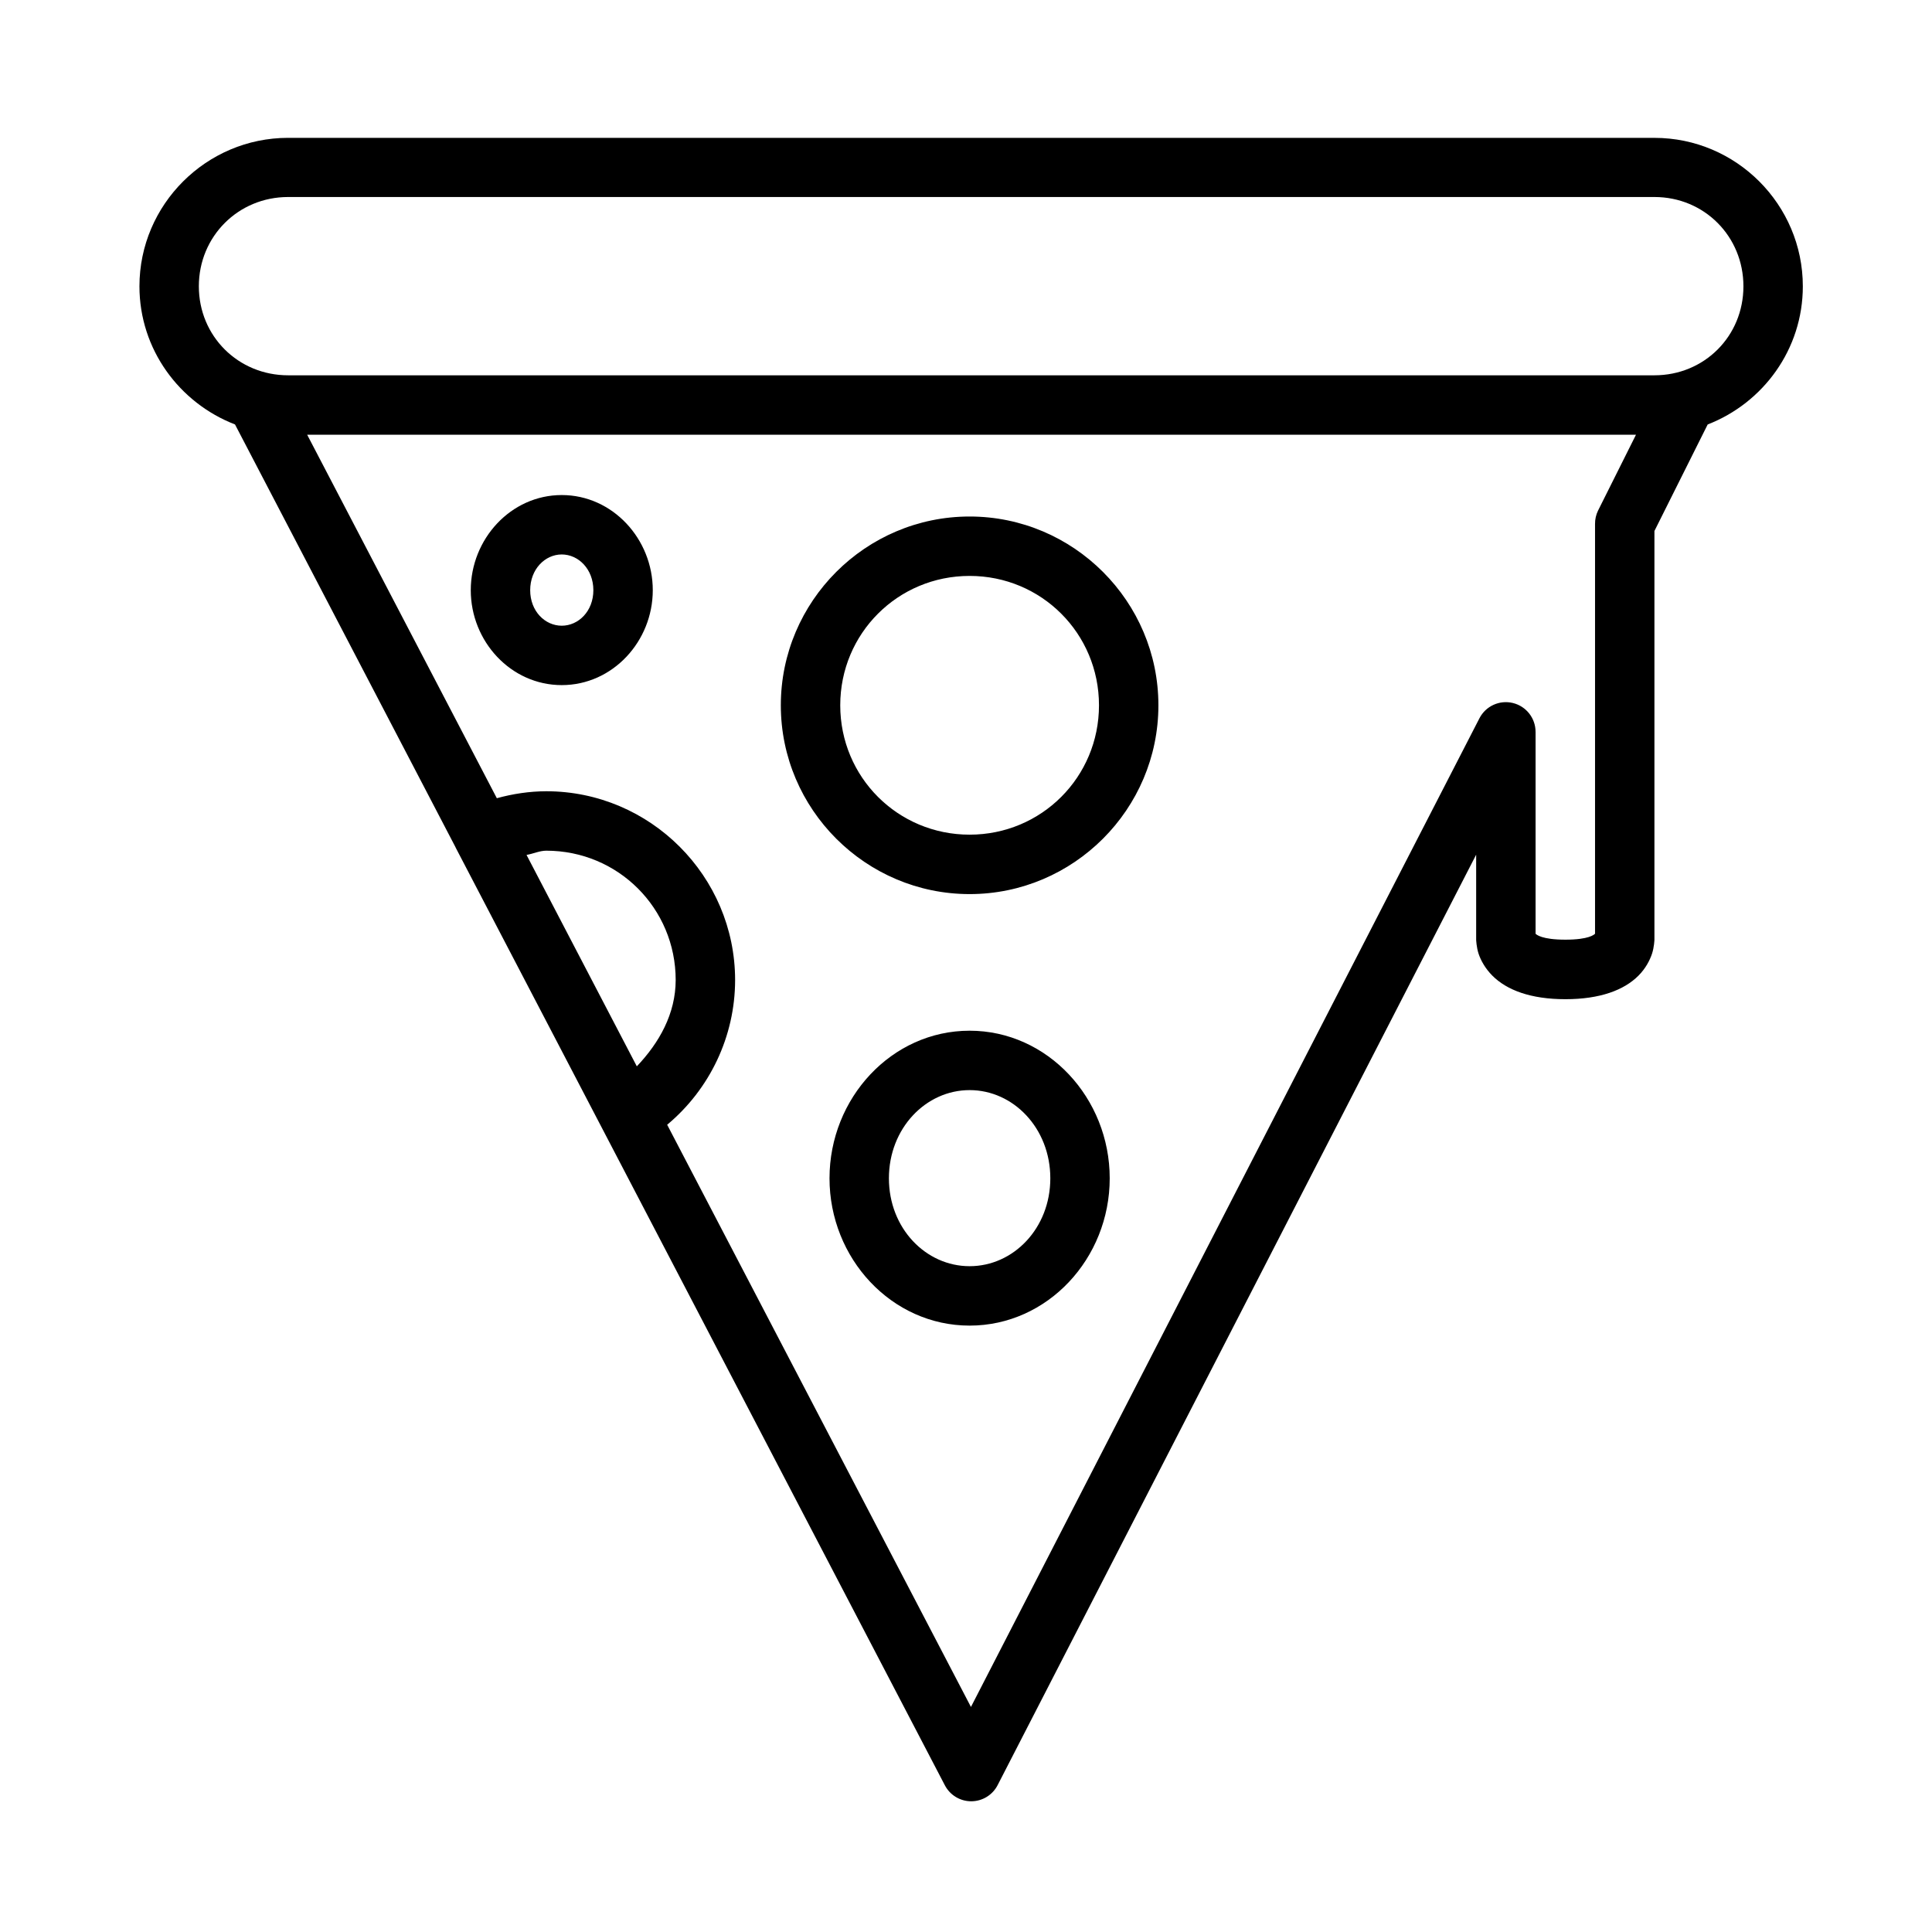 <?xml version="1.0" encoding="UTF-8"?>
<!-- Uploaded to: SVG Repo, www.svgrepo.com, Generator: SVG Repo Mixer Tools -->
<svg fill="#000000" width="800px" height="800px" version="1.1" viewBox="144 144 512 512" xmlns="http://www.w3.org/2000/svg">
 <path d="m220.36 180.53c-21.668 0-39.406 17.676-39.406 39.344 0 16.695 10.578 30.914 25.324 36.609l58.426 112.01v-0.004c0.008 0.031 0.02 0.062 0.031 0.09 0.039 0.082 0.078 0.16 0.121 0.238l38.883 74.523c0.012 0.02 0.023 0.039 0.031 0.059l90.621 173.71c1.359 2.621 4.07 4.262 7.023 4.25 2.949-0.016 5.648-1.676 6.984-4.309l126.8-246.55v22.539s0.07 1.988 0.645 3.719c0.578 1.734 1.746 3.898 3.66 5.812 3.824 3.824 10.156 6.227 19.34 6.227s15.535-2.402 19.355-6.227c1.91-1.914 3.019-4.078 3.598-5.812s0.645-3.719 0.645-3.719v-108.32l14.113-28.23c14.707-5.703 25.215-19.926 25.215-36.609 0-21.668-17.66-39.344-39.328-39.344zm0 15.684 362.08-0.004c13.219 0 23.586 10.441 23.586 23.664 0 13.219-10.367 23.586-23.586 23.586h-362.08c-13.219 0-23.664-10.367-23.664-23.586s10.441-23.664 23.664-23.664zm5.043 62.992h352.15l-10.055 20.109c-0.539 1.102-0.812 2.32-0.797 3.551v108.59c-0.23 0.207-1.574 1.566-7.856 1.566-6.285 0-7.676-1.355-7.902-1.566v-53.504l-0.004-0.004c0-3.629-2.484-6.789-6.012-7.648-3.531-0.859-7.188 0.809-8.855 4.039l-134.76 262.02-80.504-154.29c11.277-9.41 17.988-23.398 18.004-38.328v-0.004-0.016c-0.008-27.531-22.496-50.023-50.031-50.031h-0.016c-4.441 0.008-8.836 0.676-13.098 1.844zm67.465 15.988c-13.504 0-24.109 11.664-24.109 25.215s10.605 25.152 24.109 25.152 24.125-11.602 24.125-25.152-10.621-25.215-24.125-25.215zm108.09 5.688c-27.547 0-50.031 22.484-50.031 50.031s22.484 50.031 50.031 50.031 50.031-22.484 50.031-50.031c0-27.543-22.484-50.031-50.031-50.031zm-108.09 10.055c4.422 0 8.379 3.891 8.379 9.473 0 5.578-3.957 9.41-8.379 9.41s-8.363-3.828-8.363-9.41c0-5.578 3.941-9.473 8.363-9.473zm108.09 5.688c19.035 0 34.285 15.25 34.285 34.285s-15.25 34.285-34.285 34.285c-19.035 0-34.285-15.25-34.285-34.285s15.25-34.285 34.285-34.285zm-112.18 72.816h0.016c19.02 0.016 34.266 15.262 34.27 34.285-0.016 8.898-4.324 16.582-10.301 22.863l-29.227-56.027c1.773-0.297 3.438-1.117 5.242-1.121zm112.18 47.707c-20.691 0-37.129 17.891-37.129 39.113 0 21.223 16.438 39.039 37.129 39.039 20.691 0 37.129-17.812 37.129-39.039 0-21.223-16.438-39.113-37.129-39.113zm0 15.742c11.609 0 21.387 10.117 21.387 23.371 0 13.25-9.777 23.293-21.387 23.293s-21.387-10.043-21.387-23.293 9.777-23.371 21.387-23.371z"/>
</svg>